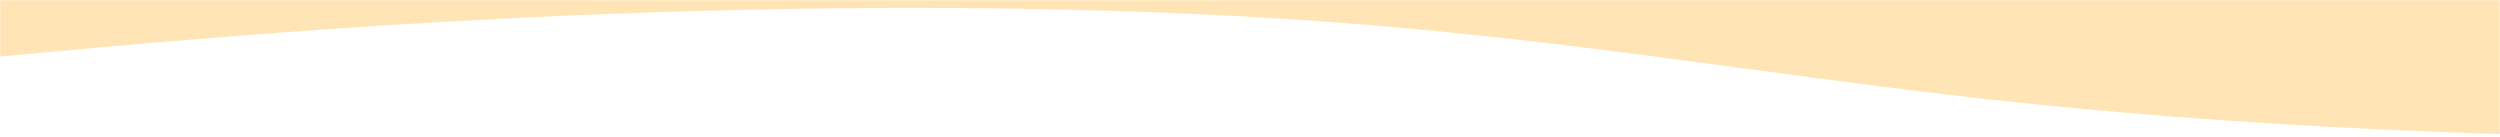 <svg width="1440" height="79" viewBox="0 0 1440 79" fill="none" xmlns="http://www.w3.org/2000/svg">
<mask id="mask0_1078_1951" style="mask-type:alpha" maskUnits="userSpaceOnUse" x="0" y="0" width="1440" height="79">
<rect width="1440" height="79" fill="#FFE5B6"/>
</mask>
<g mask="url(#mask0_1078_1951)">
<path fill-rule="evenodd" clip-rule="evenodd" d="M-1.985 -1108.46V-1059.64V-33.084C-2.99 -33.006 -3.995 -32.923 -5 -32.837L-5 33.108C79.743 24.923 166.635 17.655 257.68 12.448C424.803 2.891 609.575 0.755 771.562 13.06C856.288 19.497 930.826 29.51 1005.52 39.545C1055.92 46.316 1106.39 53.097 1160.11 58.794C1250.85 68.416 1351.05 74.76 1454 77.676V-58.719C1451.65 -58.995 1449.3 -59.264 1446.95 -59.527V-1080.02V-1108.46V-1131.92C1362.79 -1125.48 1276.5 -1119.76 1186.08 -1115.66C1020.11 -1108.14 836.616 -1106.46 675.746 -1116.14C591.605 -1121.21 517.581 -1129.09 443.404 -1136.99C393.35 -1142.32 343.225 -1147.65 289.875 -1152.14C199.76 -1159.71 100.253 -1164.71 -1.985 -1167V-1108.46Z" fill="#FFE5B6"/>
</g>
</svg>
